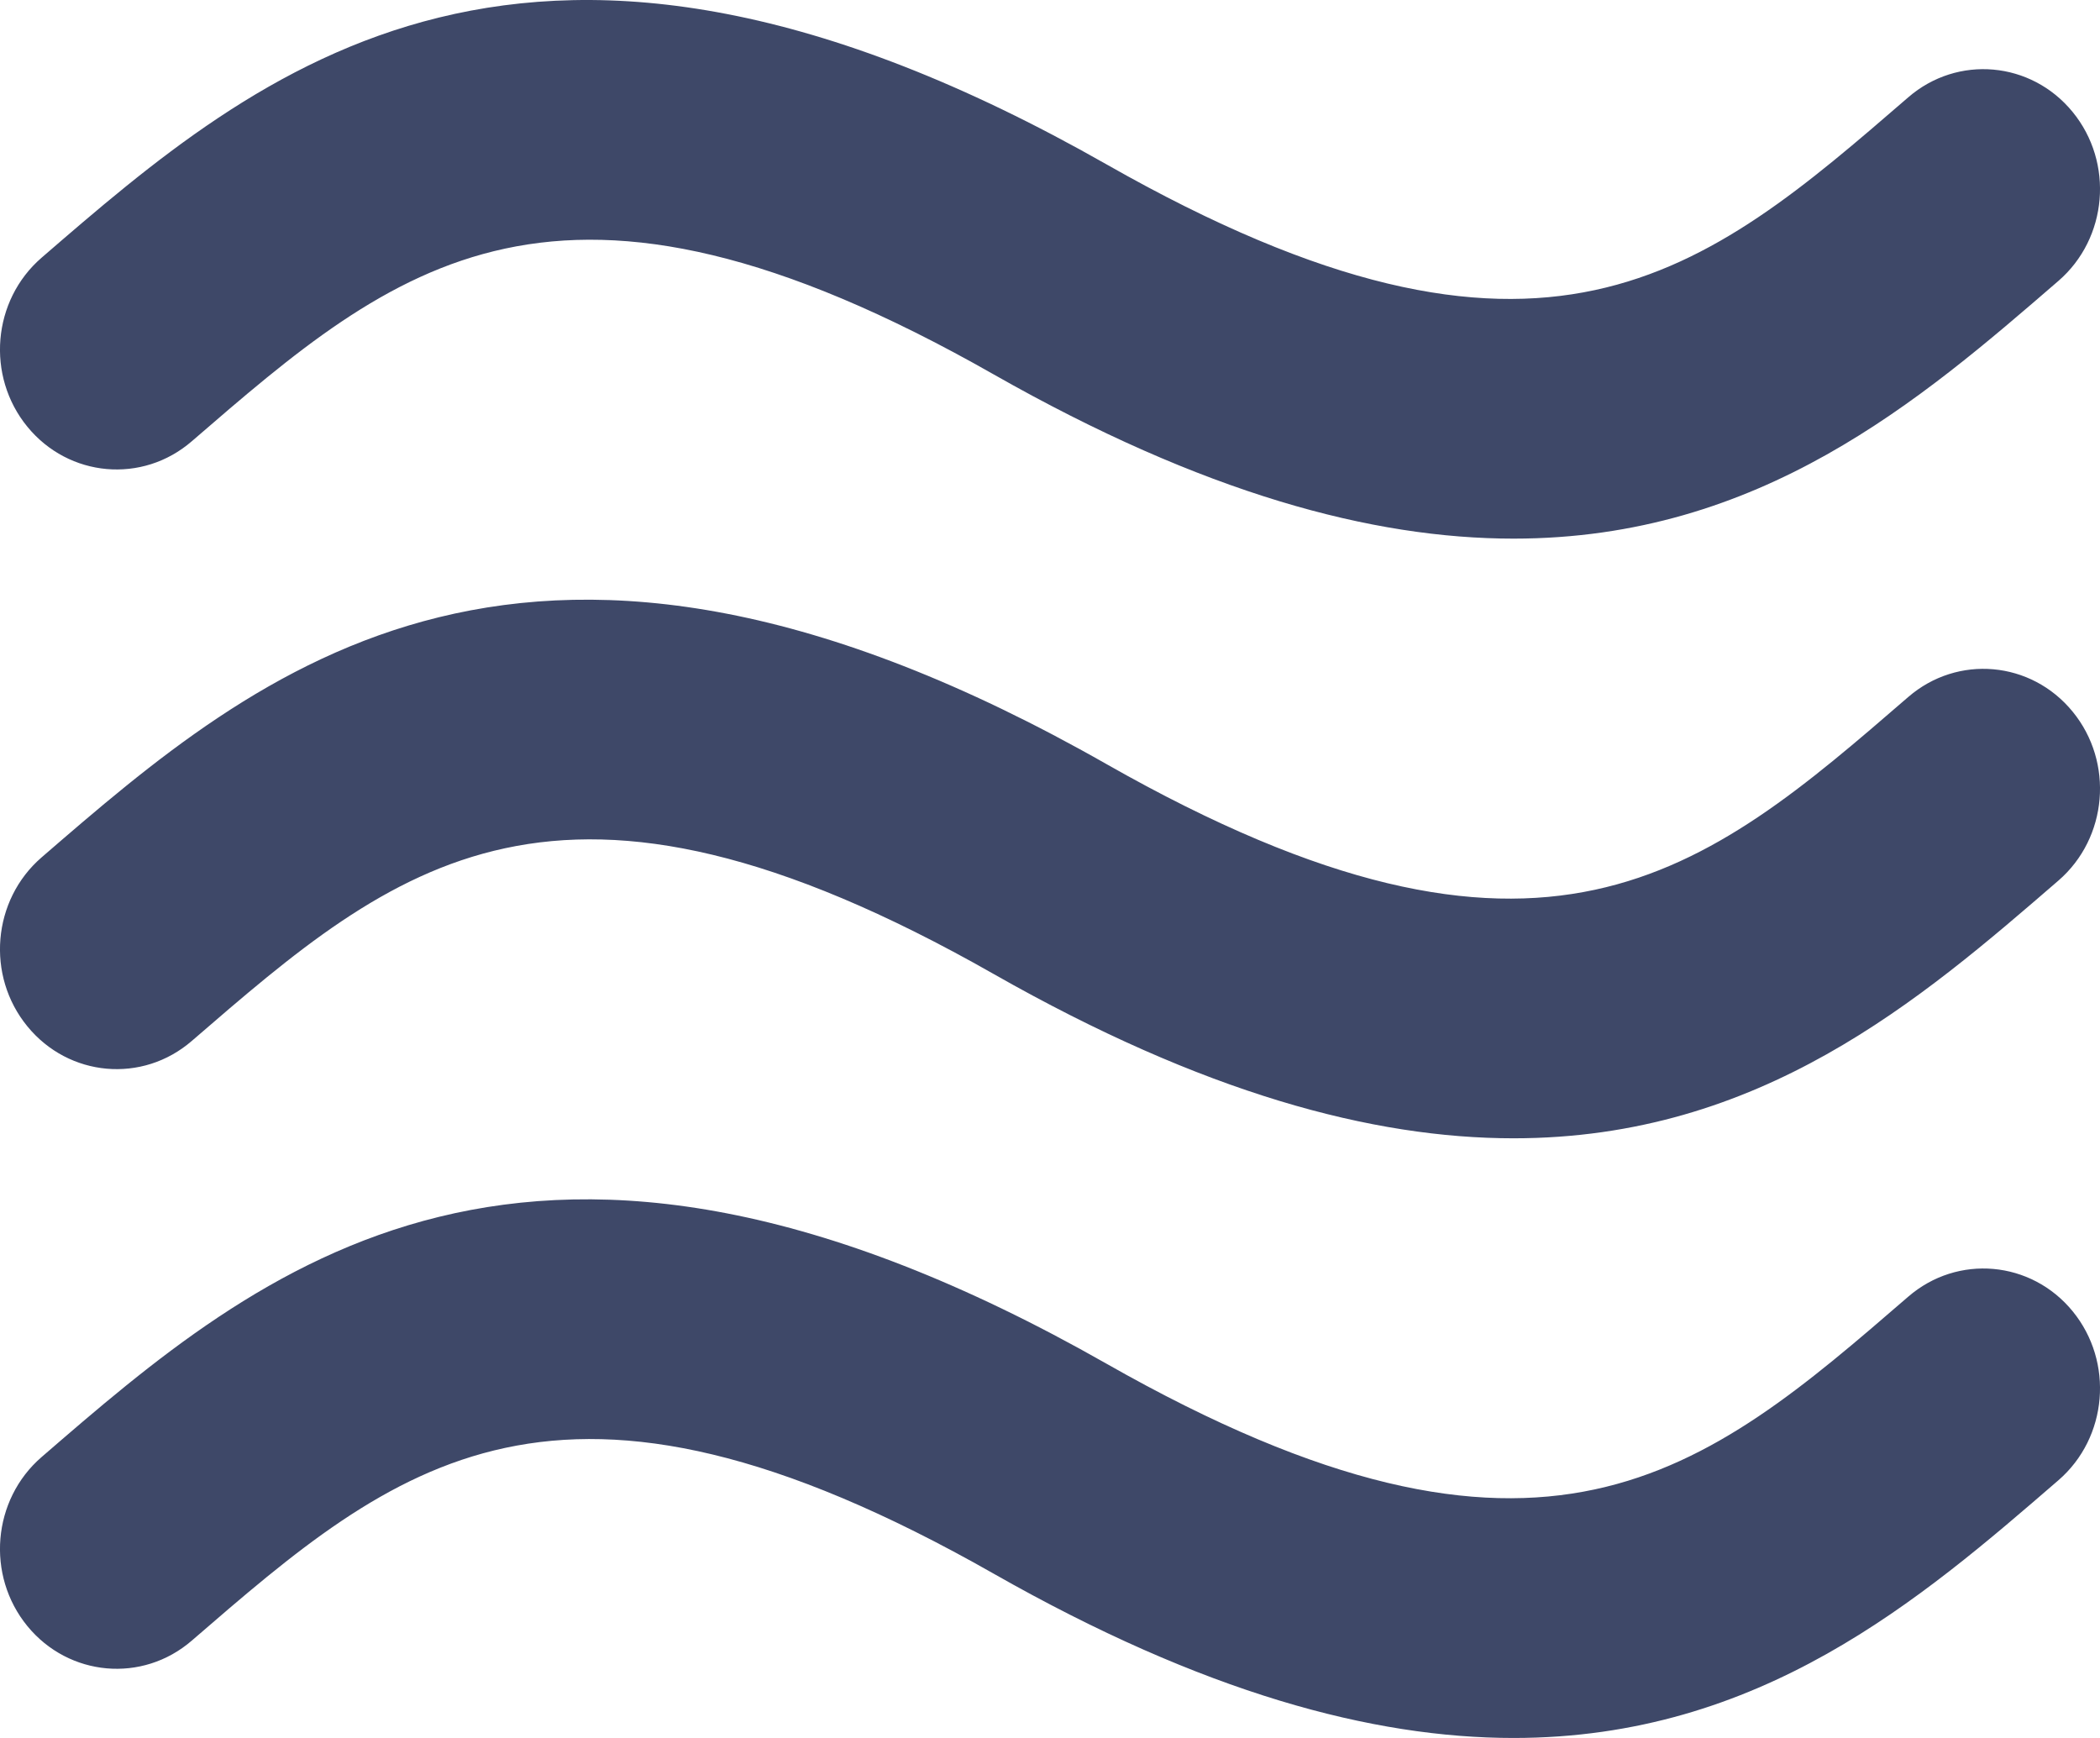 <svg xmlns="http://www.w3.org/2000/svg" width="29" height="24" viewBox="0 0 29 24">
  <path fill="#3E4868" d="M2.648,6.094 C5.463,3.661 7.687,1.738 13.72,5.169 C16.618,6.816 18.955,7.438 20.902,7.438 C24.309,7.438 26.517,5.53 28.426,3.879 C29.107,3.29 29.195,2.246 28.622,1.546 C28.049,0.845 27.032,0.755 26.352,1.344 C23.537,3.778 21.314,5.701 15.279,2.269 C7.308,-2.263 3.574,0.966 0.574,3.559 C-0.107,4.148 -0.195,5.193 0.378,5.893 C0.951,6.593 1.967,6.683 2.648,6.094 Z M26.352,9.625 C23.537,12.059 21.314,13.982 15.279,10.551 C7.308,6.018 3.574,9.247 0.574,11.84 C-0.107,12.429 -0.195,13.474 0.378,14.173 C0.951,14.874 1.967,14.964 2.648,14.375 C5.463,11.942 7.687,10.018 13.72,13.449 C16.618,15.097 18.955,15.719 20.902,15.719 C24.309,15.719 26.517,13.811 28.426,12.16 C29.107,11.571 29.195,10.526 28.622,9.827 C28.049,9.126 27.033,9.036 26.352,9.625 Z M26.352,17.906 C23.537,20.339 21.314,22.262 15.279,18.831 C7.308,14.299 3.574,17.527 0.574,20.121 C-0.107,20.71 -0.195,21.755 0.378,22.455 C0.951,23.154 1.967,23.245 2.648,22.656 C5.463,20.222 7.687,18.3 13.72,21.73 C16.618,23.378 18.955,24 20.902,24 C24.309,24 26.517,22.092 28.426,20.441 C29.107,19.852 29.195,18.807 28.622,18.107 C28.049,17.407 27.033,17.317 26.352,17.906 Z"/>
</svg>
